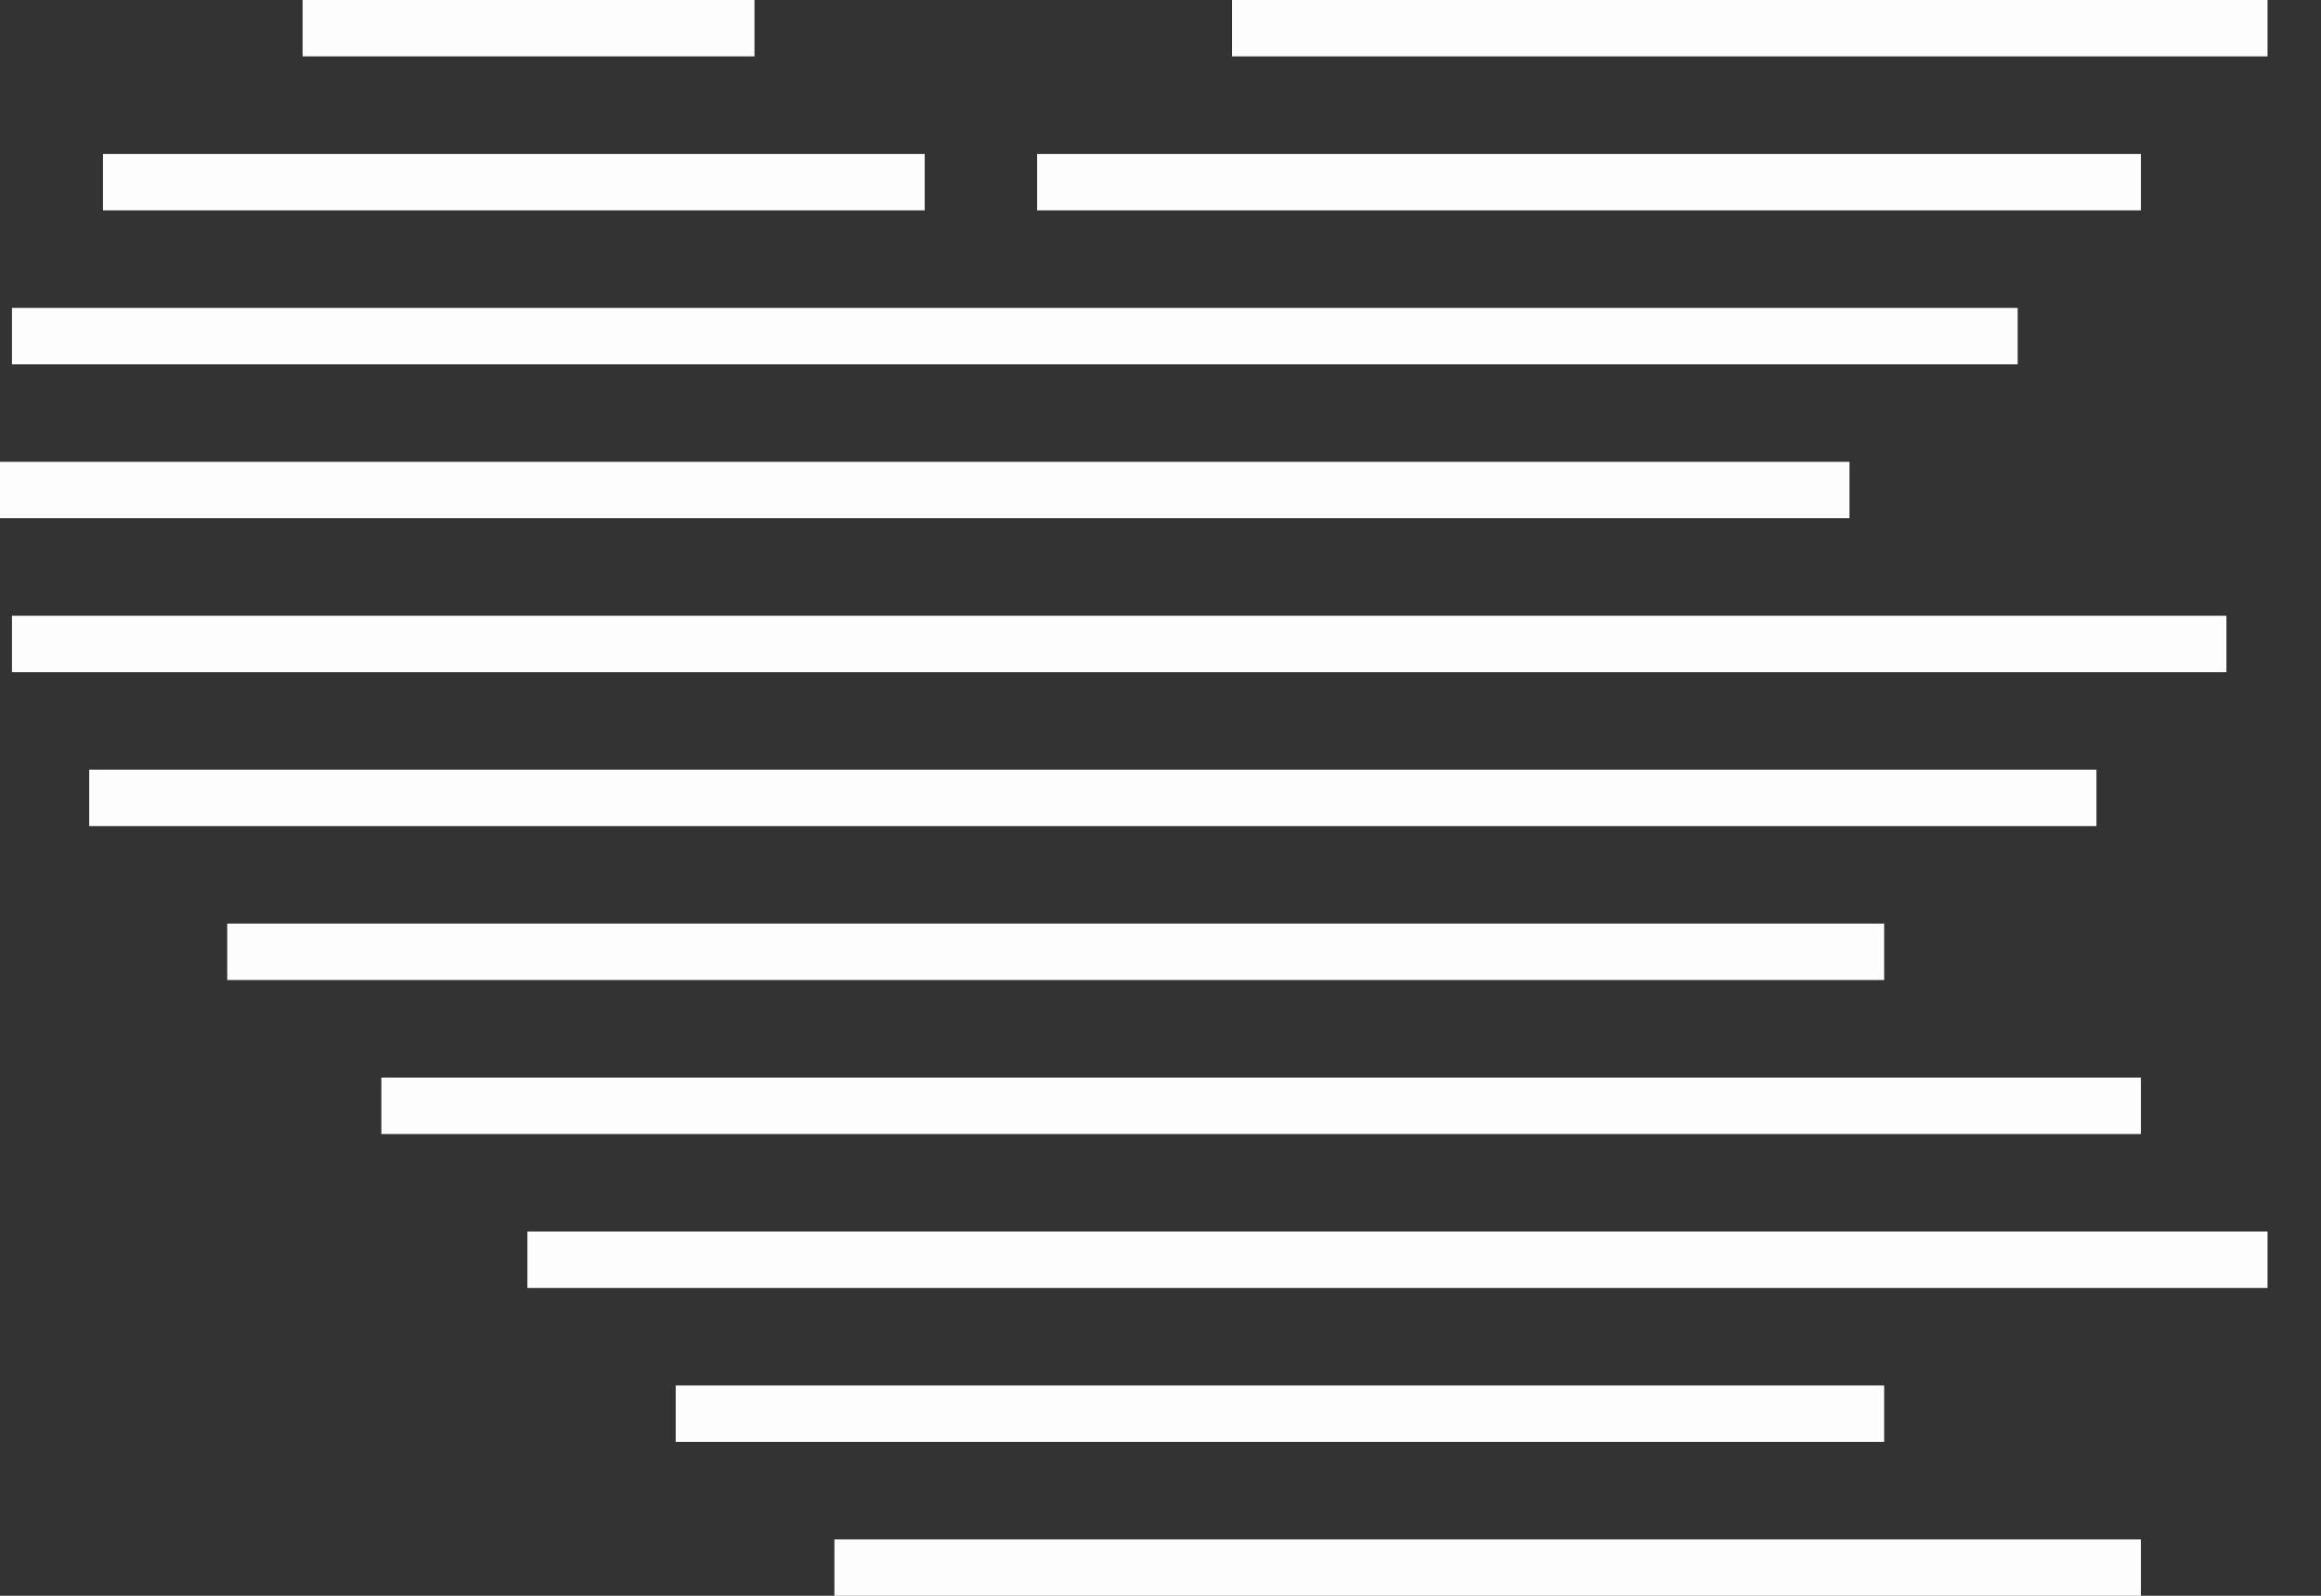 <svg width="32" height="22" viewBox="0 0 32 22" fill="none" xmlns="http://www.w3.org/2000/svg">
<rect x="0" y="0" width="32" height="22" fill="#333333" stroke="none"/>
<g id="icon 2" clip-path="url(#clip0_1067_9474)">
<g id="Layer 2">
<g id="Layer 1">
<path id="Vector" d="M27.818 4.762V4.504V4.245H0.165V4.504V4.762V5.022H27.818V4.762Z" fill="white" fill-opacity="0.99"/>
<path id="Vector_2" d="M30.696 9.007V8.748V8.489H0.165V8.748V9.007V9.267H30.696V9.007Z" fill="white" fill-opacity="0.99"/>
<path id="Vector_3" d="M25.499 6.885V6.626V6.367H0V6.626V6.885V7.144H25.499V6.885Z" fill="white" fill-opacity="0.99"/>
<path id="Vector_4" d="M12.749 2.64V2.382V2.123H1.42V2.382V2.64V2.9H12.749V2.64Z" fill="white" fill-opacity="0.99"/>
<path id="Vector_5" d="M29.517 2.64V2.382V2.123H14.299V2.382V2.64V2.9H29.517V2.64Z" fill="white" fill-opacity="0.99"/>
<path id="Vector_6" d="M10.402 0.519V0.259V0H4.172V0.259V0.519V0.777H10.402V0.519Z" fill="white" fill-opacity="0.99"/>
<path id="Vector_7" d="M16.986 0V0.259V0.519V0.777H31.263V0.519V0.259V0H16.986Z" fill="white" fill-opacity="0.99"/>
<path id="Vector_8" d="M25.977 19.619V19.36V19.101H9.316V19.36V19.619V19.878H25.977V19.619Z" fill="white" fill-opacity="0.99"/>
<path id="Vector_9" d="M11.504 21.482V21.742V22H29.517V21.742V21.482V21.223H11.504V21.482Z" fill="white" fill-opacity="0.99"/>
<path id="Vector_10" d="M7.271 17.238V17.497V17.756H31.263V17.497V17.238V16.979H7.271V17.238Z" fill="white" fill-opacity="0.99"/>
<path id="Vector_11" d="M28.904 11.13V10.871V10.611H1.23V10.871V11.13V11.389H28.904V11.13Z" fill="white" fill-opacity="0.99"/>
<path id="Vector_12" d="M29.517 15.374V15.115V14.856H5.258V15.115V15.374V15.634H29.517V15.374Z" fill="white" fill-opacity="0.99"/>
<path id="Vector_13" d="M25.977 13.252V12.993V12.733H3.133V12.993V13.252V13.511H25.977V13.252Z" fill="white" fill-opacity="0.99"/>
</g>
</g>
</g>
<defs>
<clipPath id="clip0_1067_9474">
<rect width="31.263" height="22" fill="white"/>
</clipPath>
</defs>
</svg>
